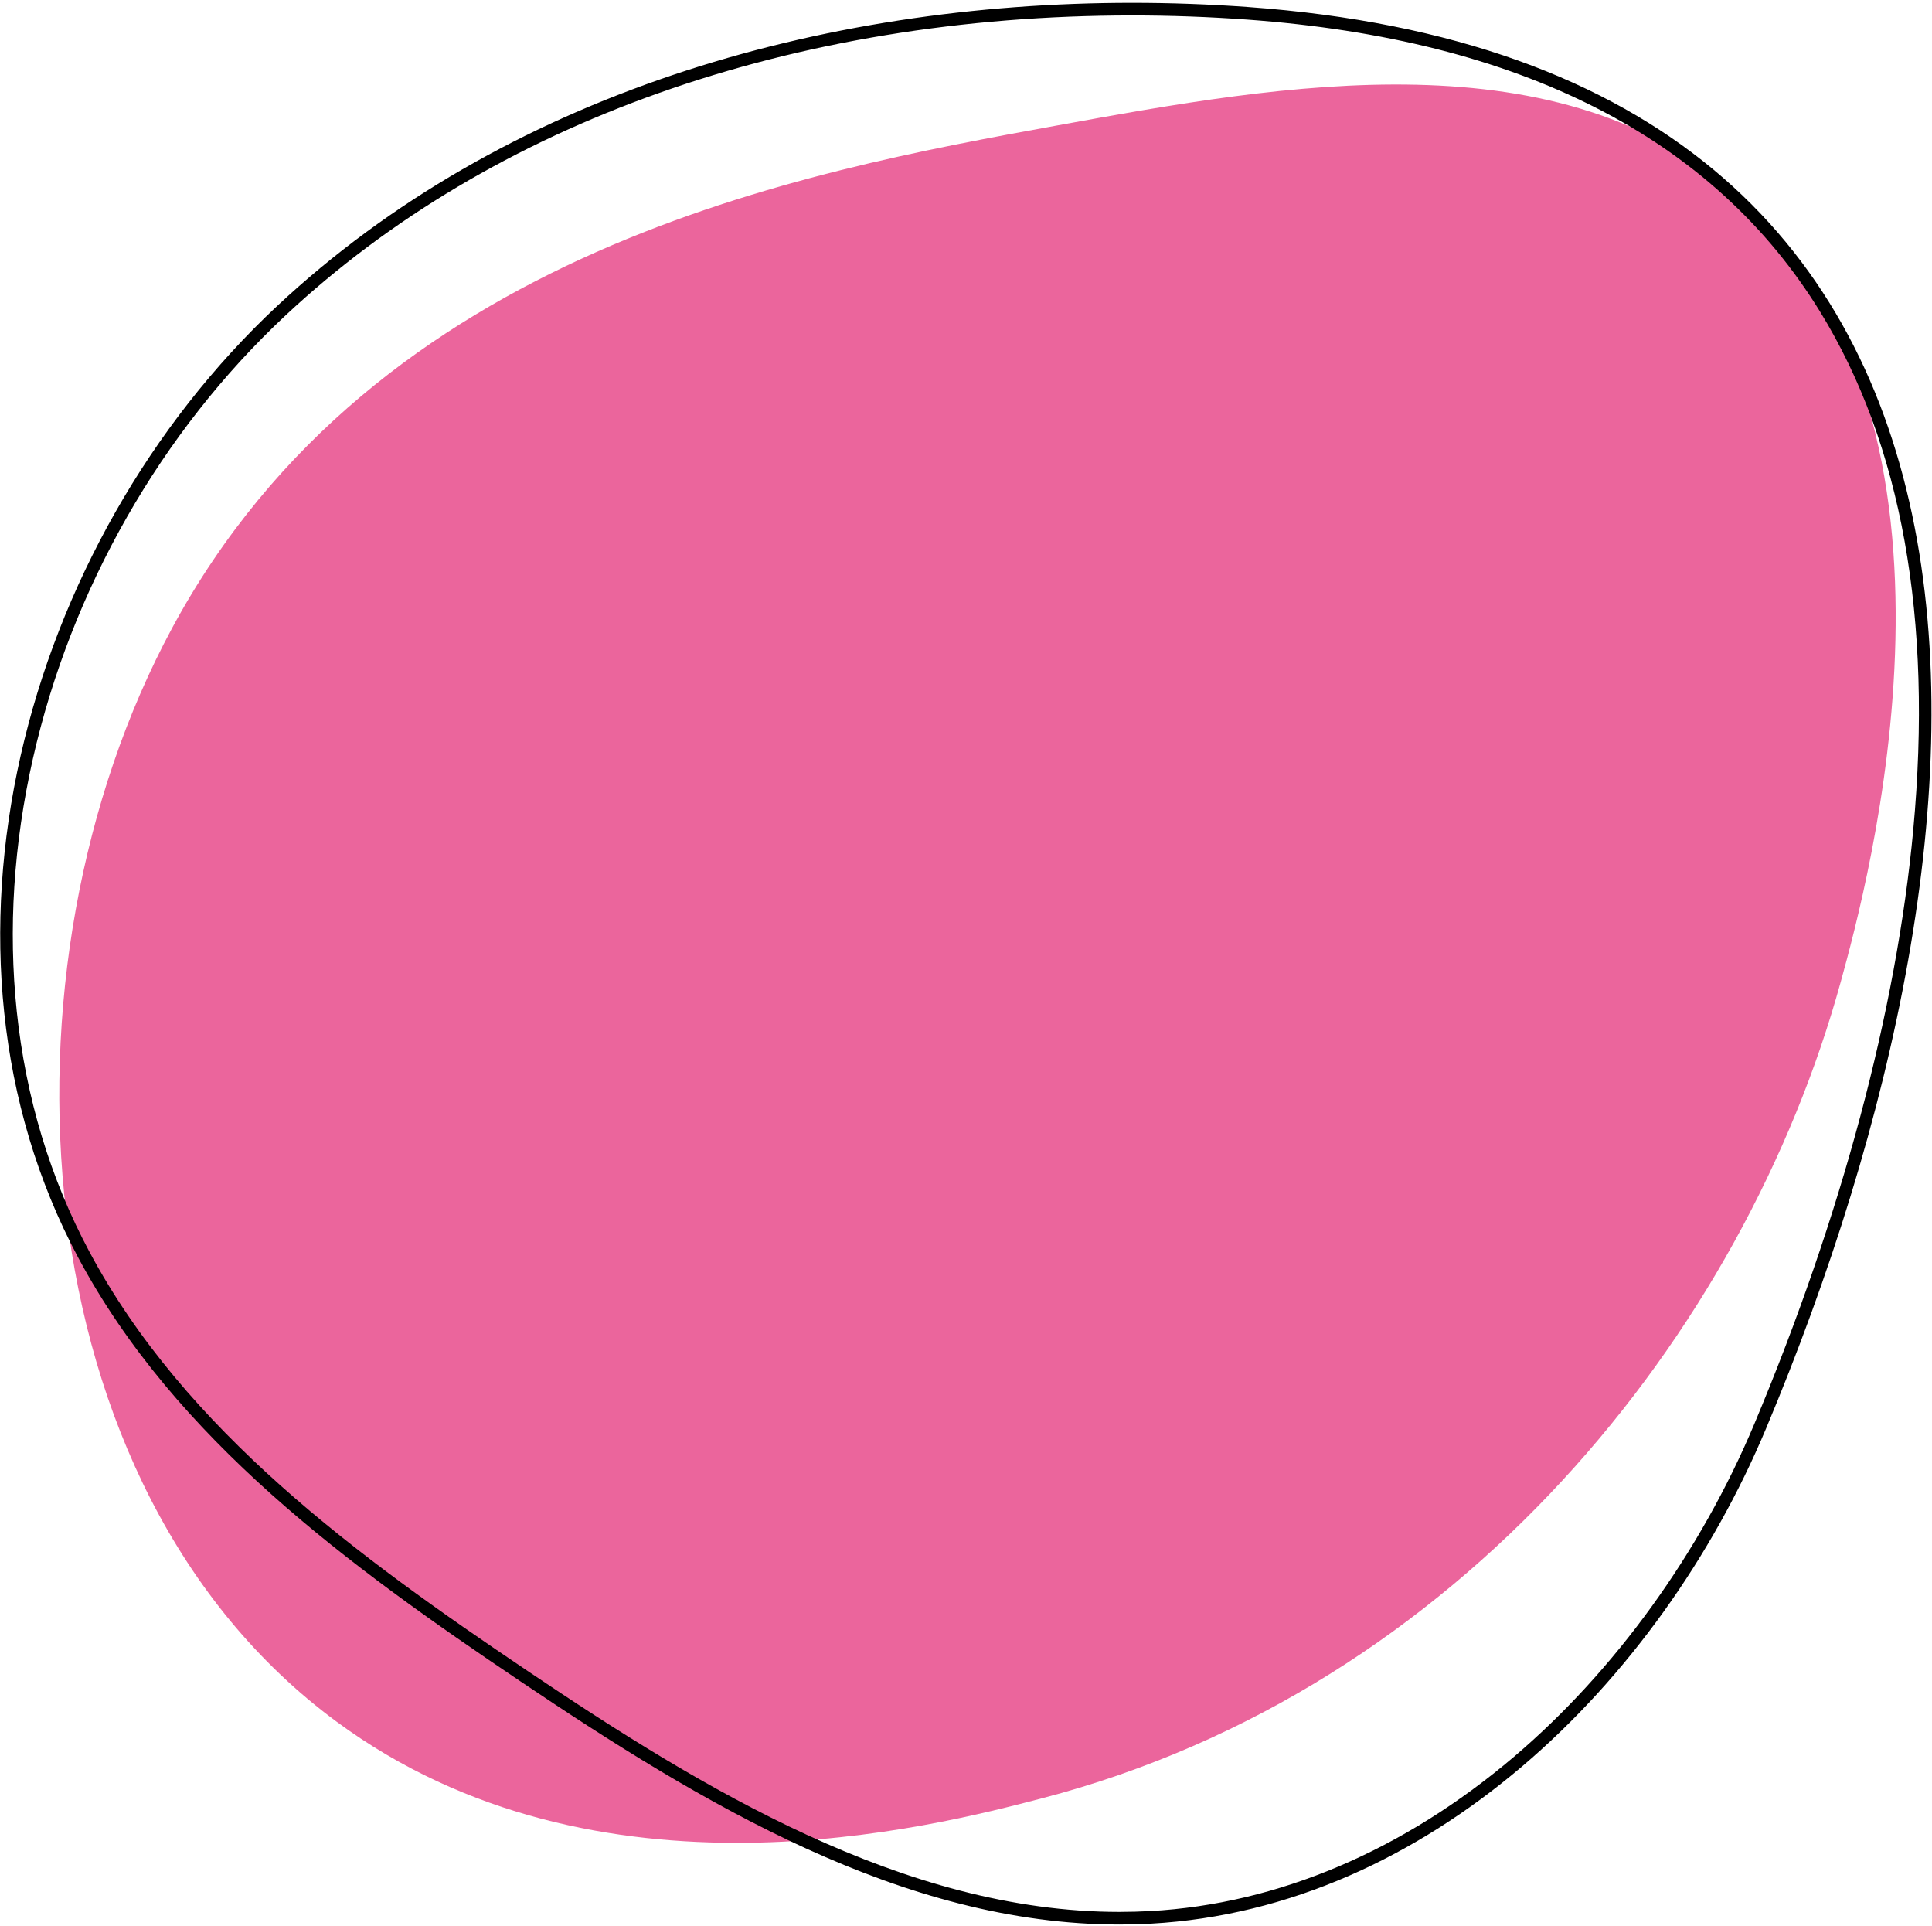 <svg width="613" height="611" viewBox="0 0 613 611" fill="none" xmlns="http://www.w3.org/2000/svg">
<path d="M335.28 39.825C255.293 54.38 119.4 79.104 54.573 199.32C-3.413 306.86 5.787 471.659 106.707 546.151C189.6 607.335 296.267 579.488 330.653 570.513C463.32 535.881 553.413 422.987 584.08 311.383C592.253 281.644 632.52 135.123 552.76 62.9C495.16 10.739 407.387 26.708 335.28 39.825Z" fill="#EB659C"/>
<path d="M359.213 0.894C260.266 0.894 159.746 29.952 87.893 97.115C7.133 172.6 -27.267 301.476 24.813 398.982C55.666 456.716 110.84 496.88 165.133 533.427C222.72 572.174 286.346 610.573 355.146 610.573C358.48 610.573 361.84 610.483 365.2 610.298C453.12 605.452 526.28 534.412 560.346 453.216C640.666 261.814 658.306 21.127 395.893 2.216C383.733 1.34 371.48 0.894 359.213 0.894ZM359.213 4.894C371.266 4.894 383.52 5.334 395.613 6.207C482.373 12.459 543.586 43.667 577.546 98.964C603.36 140.98 613.28 196.264 607.053 263.283C601.72 320.674 584.293 385.816 556.666 451.668C539.493 492.585 512.4 530.115 480.373 557.34C445.32 587.143 405.427 604.076 364.987 606.306C361.733 606.483 358.413 606.573 355.146 606.573C286.72 606.573 222.347 567.104 167.373 530.107C113.68 493.973 58.706 453.938 28.346 397.095C15.946 373.883 8.2 348.24 5.32 320.876C2.573 294.792 4.307 267.807 10.44 240.674C22.6 186.95 51.08 137.004 90.626 100.036C156.266 38.683 251.653 4.894 359.213 4.894Z" fill="black"/>
</svg>
